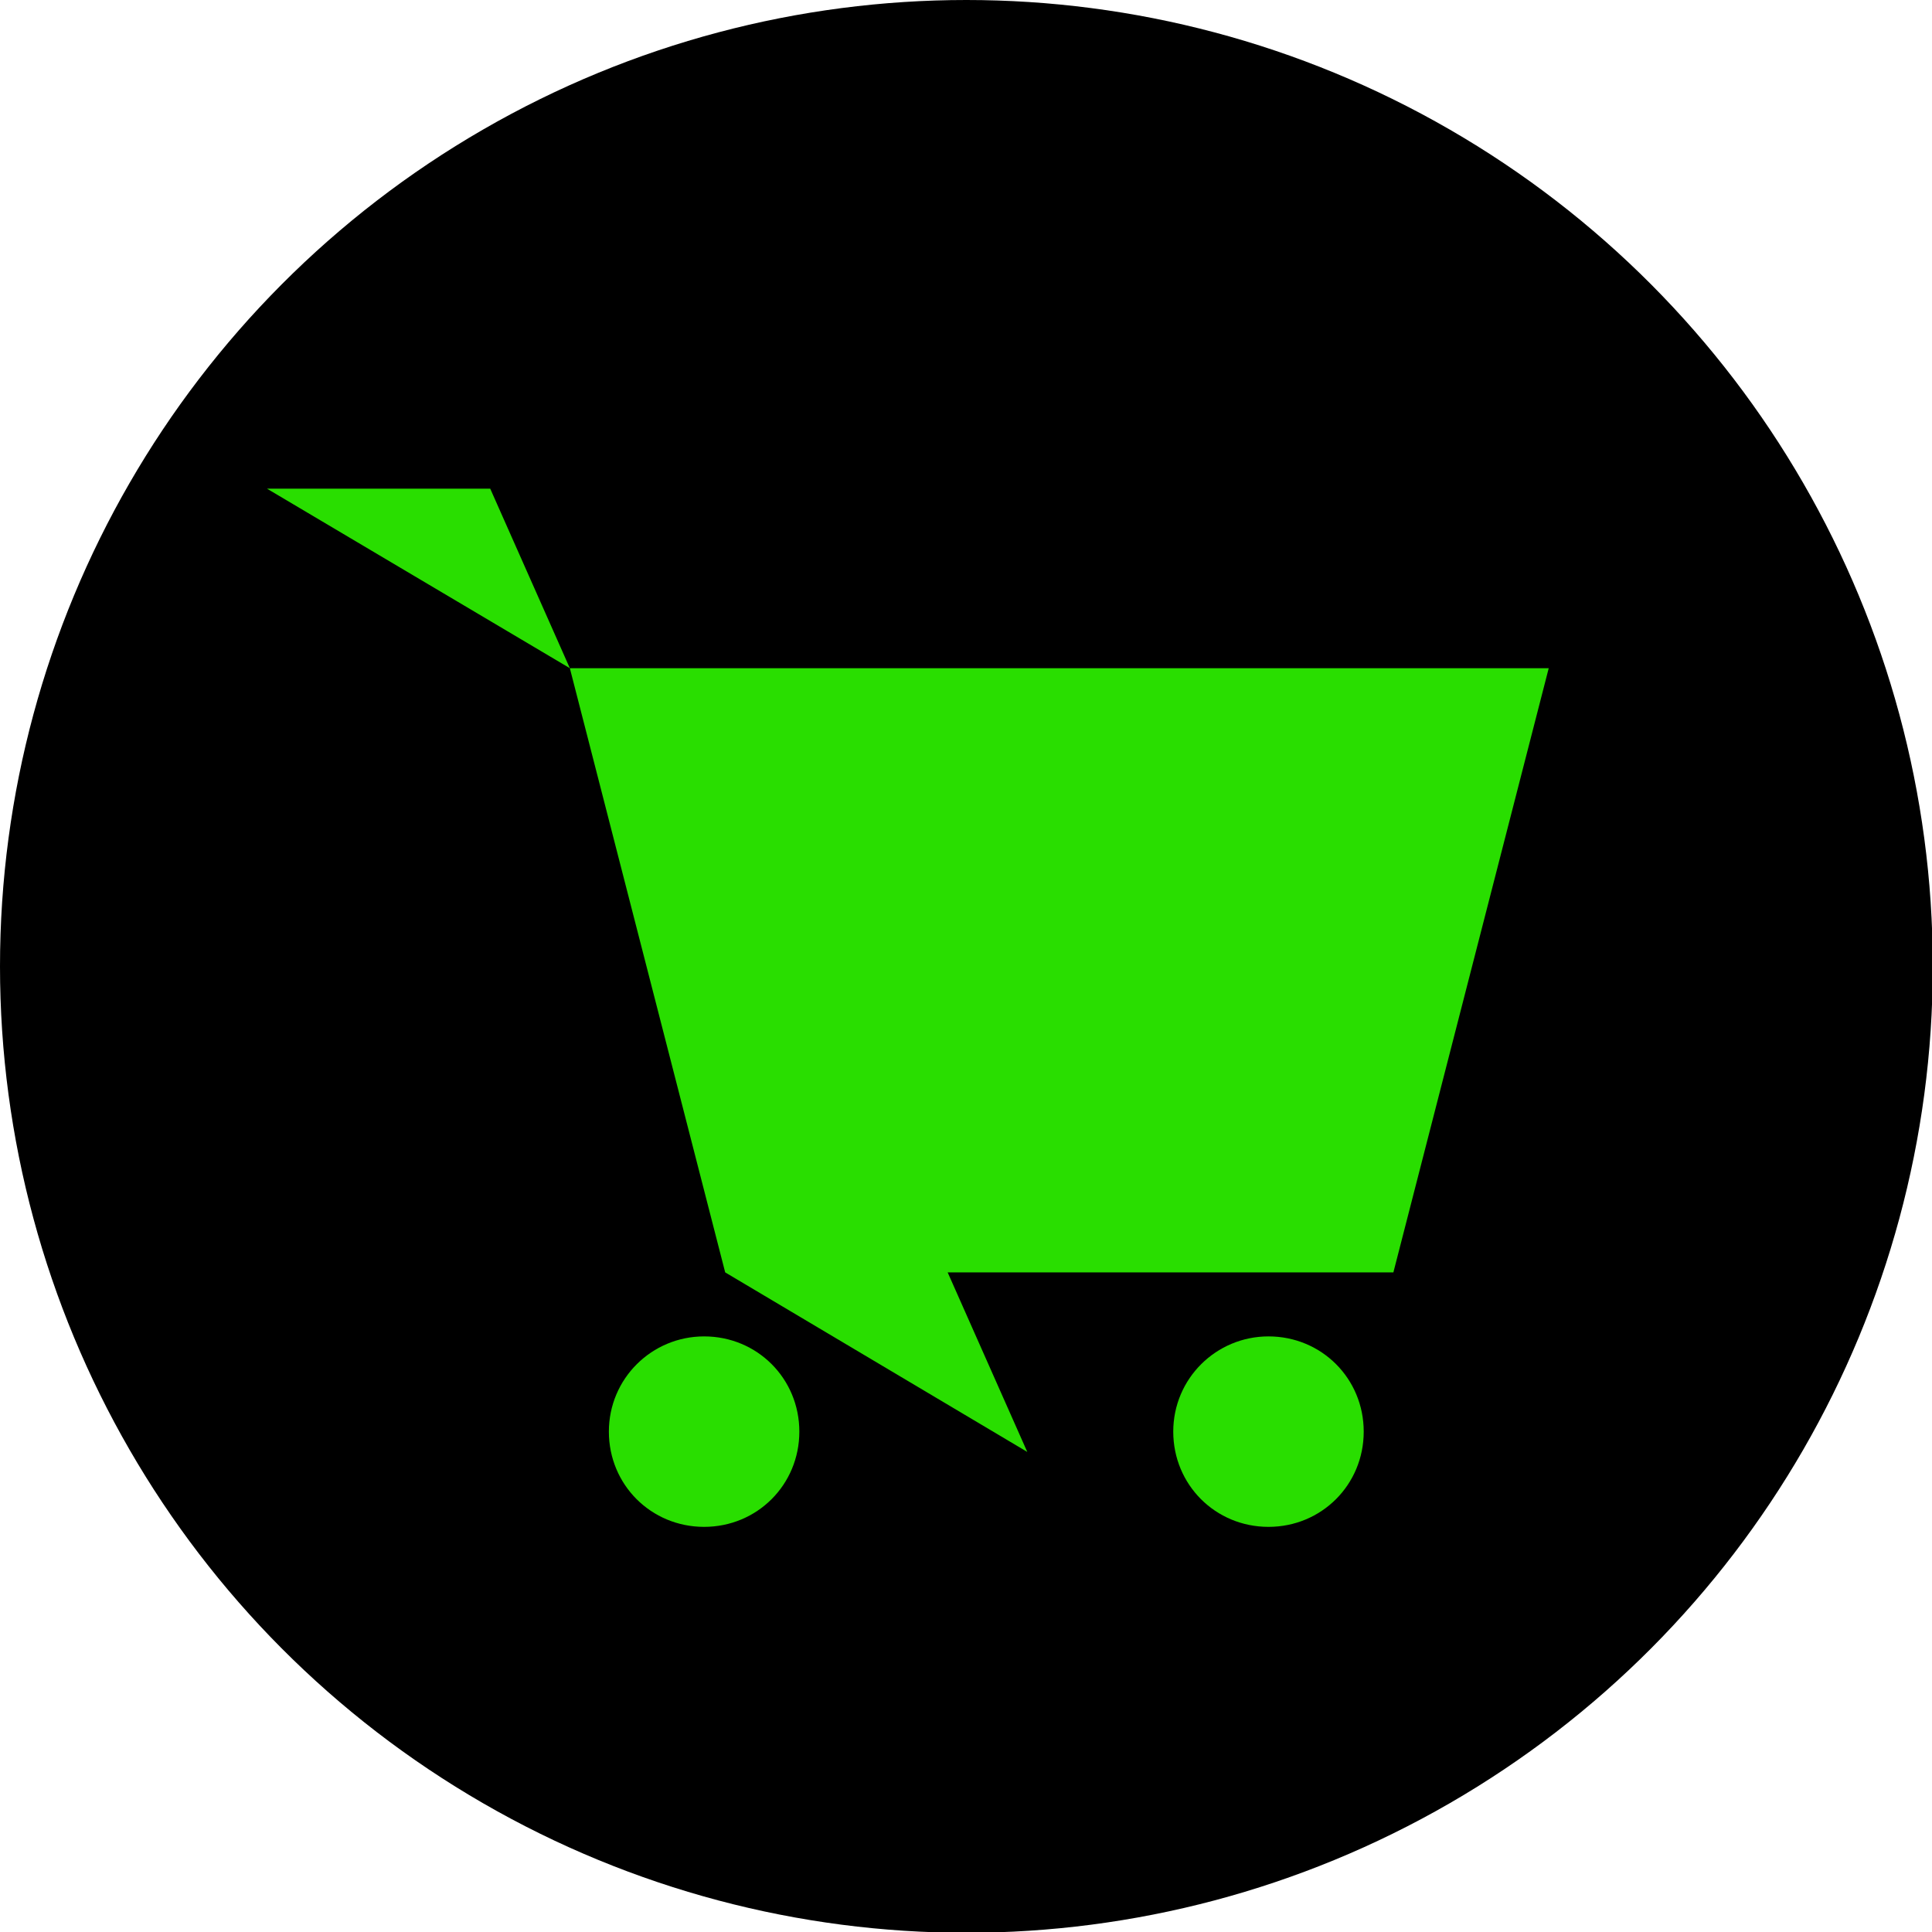 <?xml version="1.0" encoding="UTF-8"?> <svg xmlns="http://www.w3.org/2000/svg" id="_Слой_1" data-name="Слой 1" viewBox="0 0 24.75 24.75"><defs><style> .cls-1 { fill: #29de00; } </style></defs><circle cx="12.38" cy="12.38" r="12.38"></circle><g><path class="cls-1" d="M16.25,17.12c-.67,0-1.22.54-1.22,1.22s.54,1.22,1.22,1.22,1.22-.54,1.22-1.22-.54-1.22-1.22-1.22"></path><path class="cls-1" d="M9.02,17.12c-.67,0-1.22.54-1.22,1.22s.54,1.22,1.22,1.22,1.22-.54,1.22-1.22-.54-1.22-1.22-1.22"></path><path class="cls-1" d="M7.3,8.56l1.99,7.74,3.87,2.3-1.02-2.3h5.71l1.99-7.74H7.3Z"></path><polygon class="cls-1" points="3.42 6.26 7.3 8.56 6.28 6.26 3.42 6.26"></polygon></g></svg> 